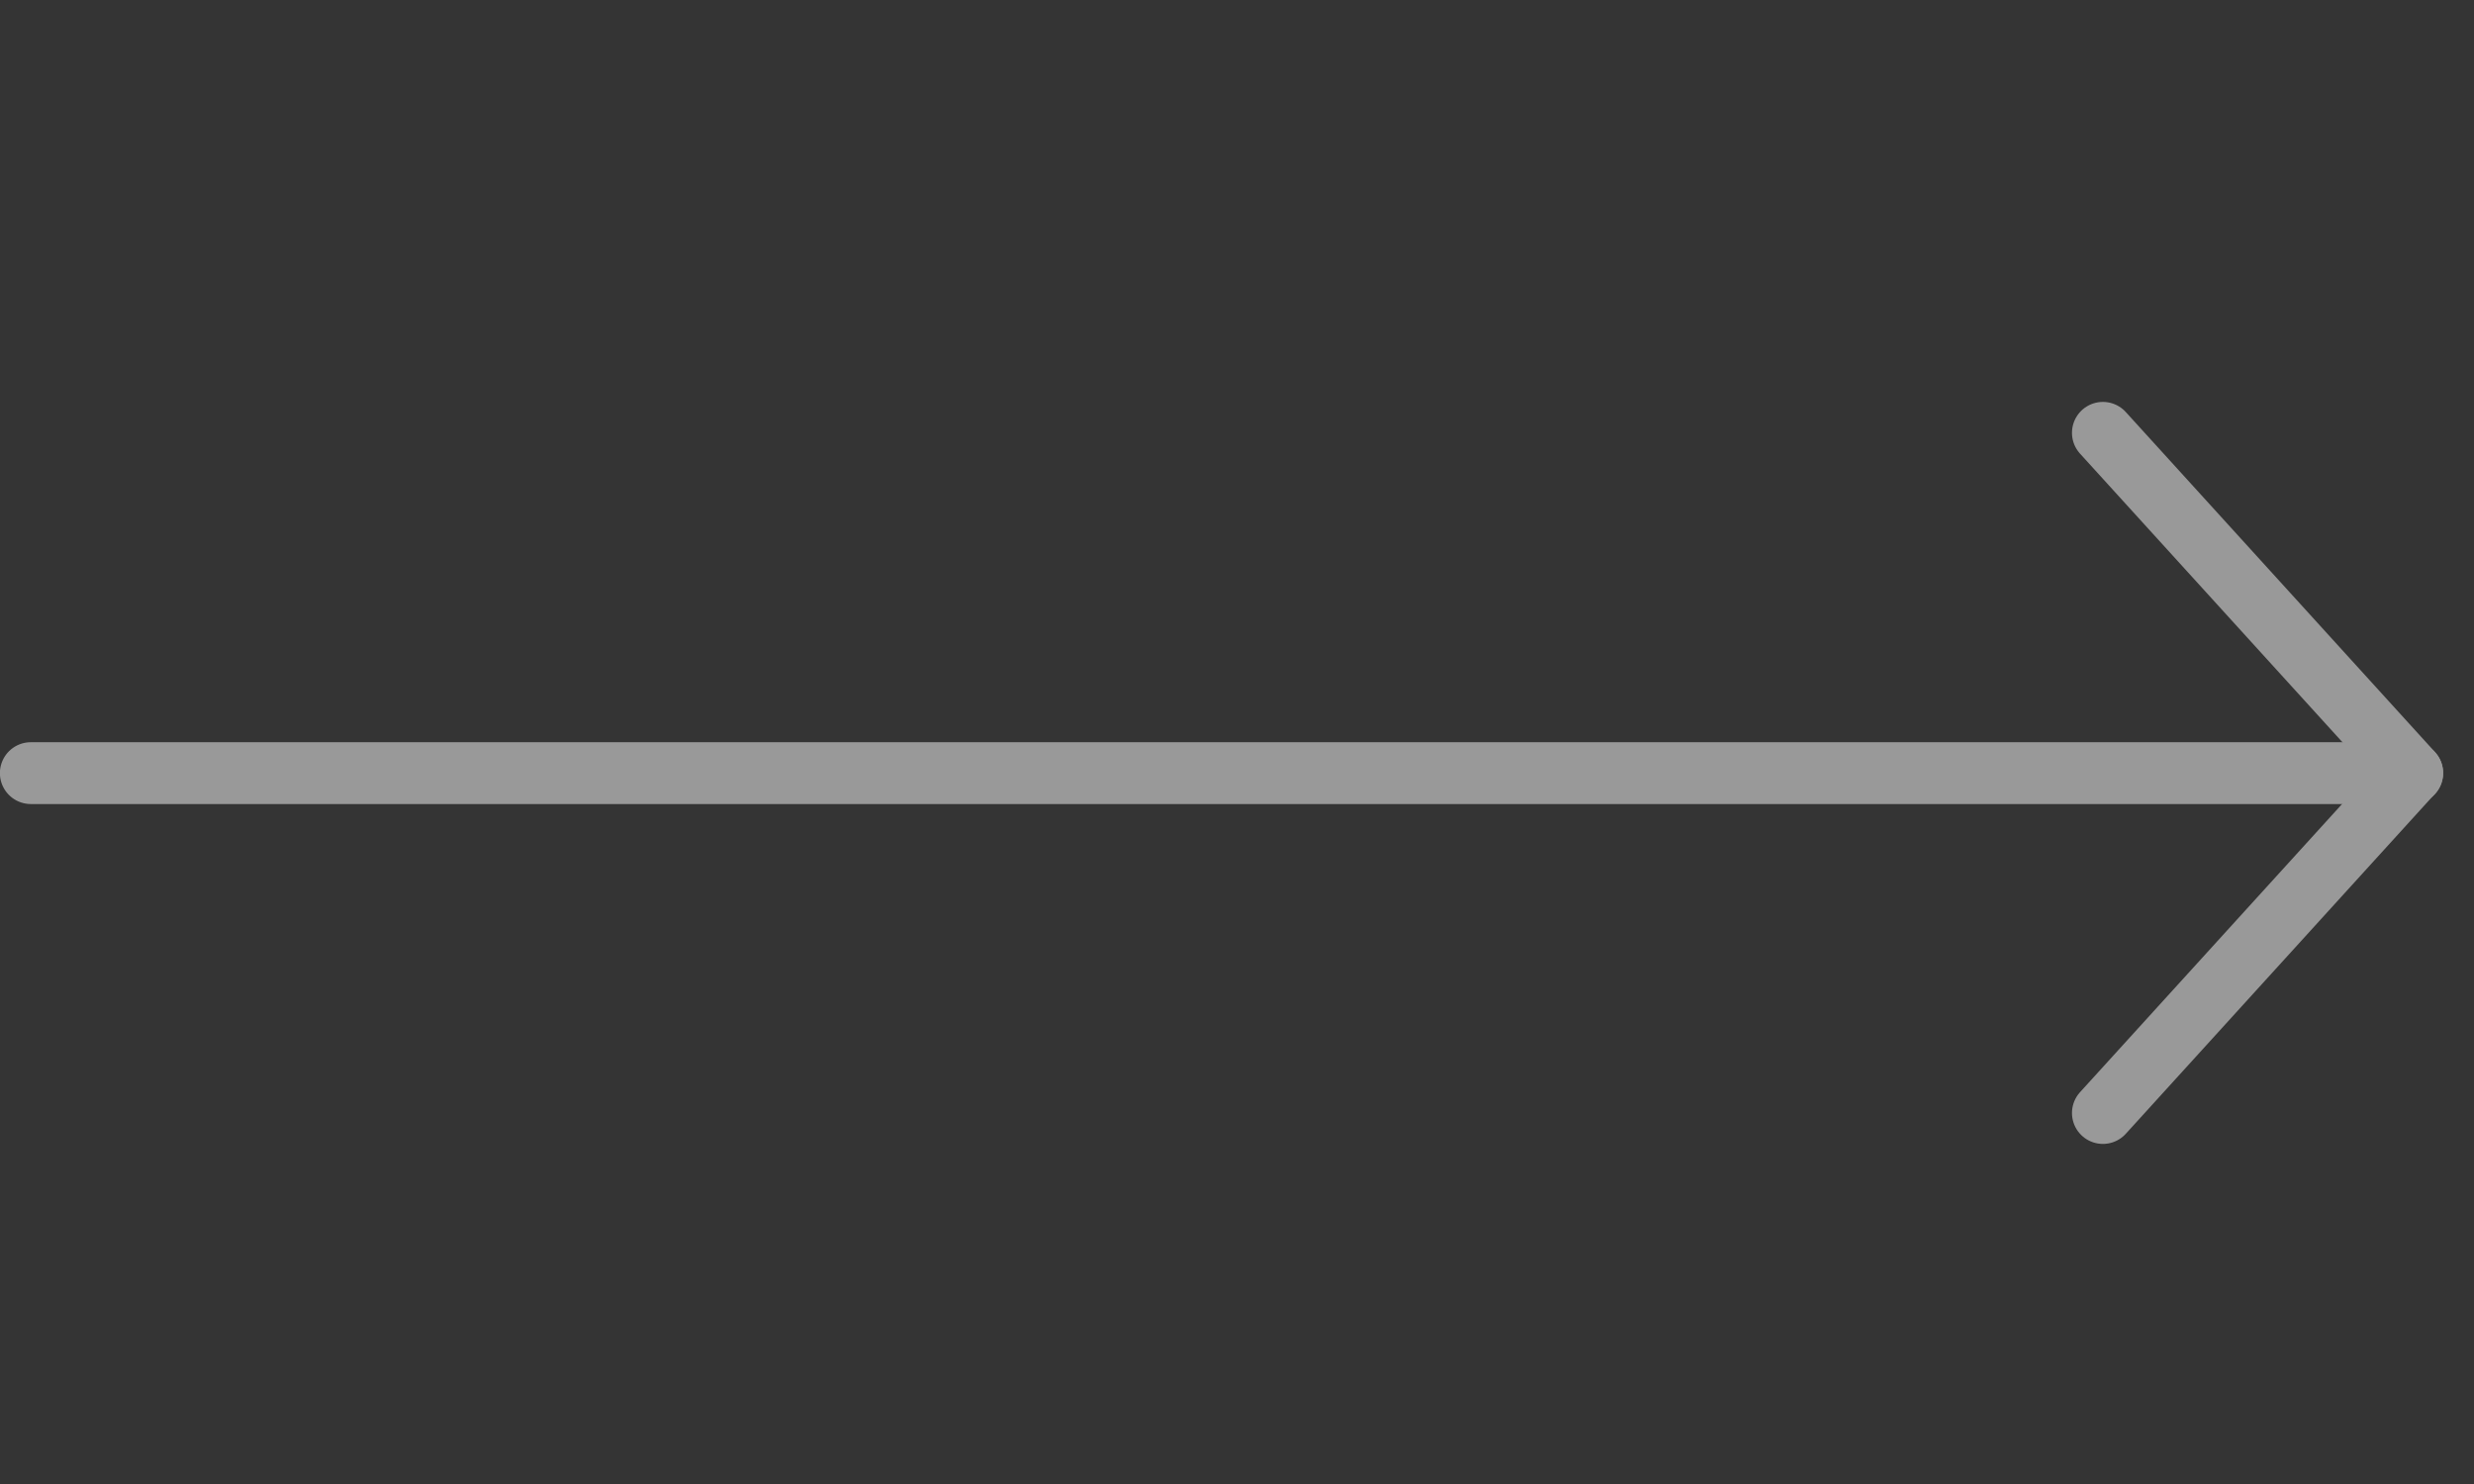 <?xml version="1.0" encoding="UTF-8"?>
<svg width="40px" height="24px" viewBox="0 0 40 24" version="1.1" xmlns="http://www.w3.org/2000/svg" xmlns:xlink="http://www.w3.org/1999/xlink">
    <rect x="0" y="0" width="40" height="24" fill="#333333" stroke="none"/>
    <!-- Generator: Sketch 63.1 (92452) - https://sketch.com -->
    <title>编组</title>
    <desc>Created with Sketch.</desc>
    <g id="页面-1" stroke="none" stroke-width="1" fill="none" fill-rule="evenodd" opacity="0.5">
        <g id="3" transform="translate(-639, -1351)">
            <g id="编组-3" transform="translate(601, 1189)">
                <g id="编组" transform="translate(38, 162)">
                    <rect id="矩形" fill-opacity="0.01" fill="#FFFFFF" fill-rule="nonzero" x="0" y="0" width="40" height="24"></rect>
                    <line x1="39" y1="12.25" x2="0.5" y2="12.75" id="路径" stroke="#FFFFFF" stroke-linecap="round" stroke-linejoin="round" transform="translate(19.5, 12.5) rotate(0.744) translate(-19.5, -12.5) "></line>
                    <polyline id="路径" stroke="#FFFFFF" stroke-linecap="round" stroke-linejoin="round" points="34 7 39 12.5 34 18"></polyline>
                </g>
            </g>
        </g>
    </g>
</svg>